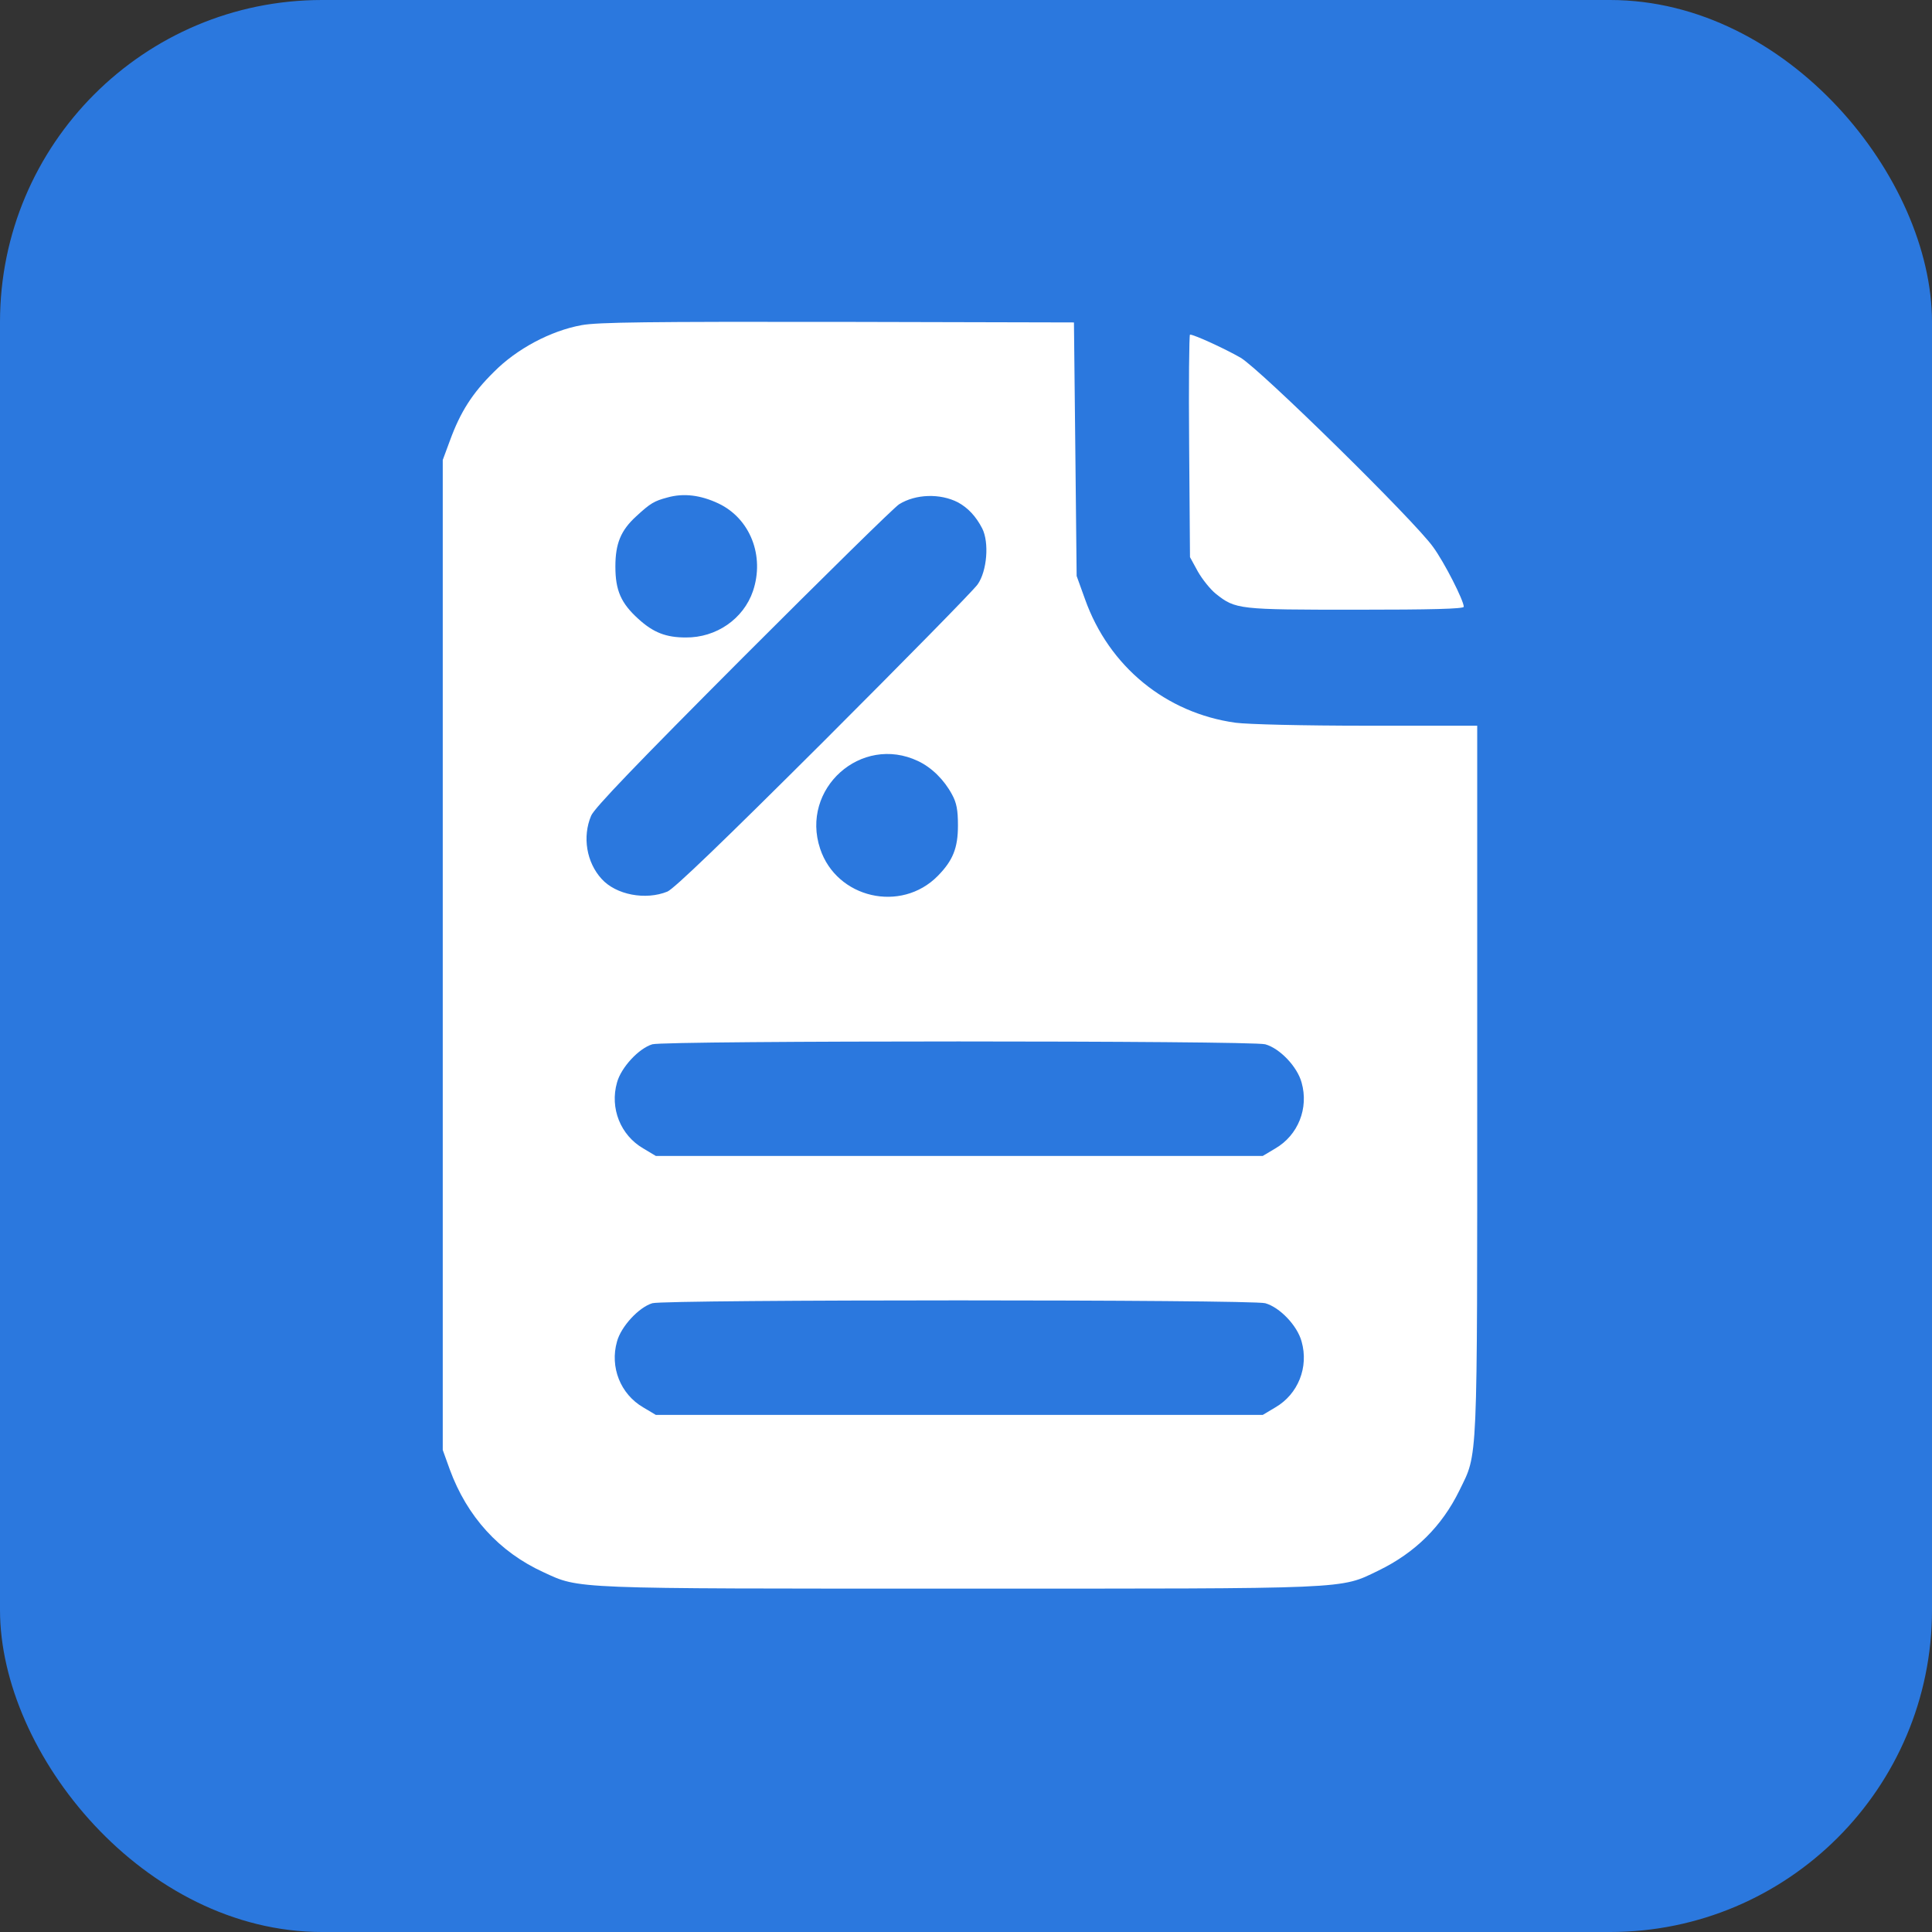 <svg width="48" height="48" viewBox="0 0 48 48" fill="none" xmlns="http://www.w3.org/2000/svg">
<rect x="0" y="0" width="48" height="48" fill="#333333" stroke="none"/>
<g id="Icon">
<rect width="48" height="48" rx="8" fill="#2B78DE"/>
<g id="Black">
<path id="Vector" d="M14.451 8.078C13.681 8.218 12.836 8.667 12.267 9.244C11.73 9.773 11.436 10.242 11.181 10.939L11 11.428V23.726V36.024L11.174 36.507C11.603 37.679 12.401 38.557 13.5 39.06C14.411 39.482 14.143 39.469 23.834 39.469C33.652 39.469 33.277 39.489 34.248 39.02C35.16 38.577 35.823 37.92 36.259 37.029C36.721 36.078 36.701 36.553 36.701 26.816V18.03H33.96C32.365 18.03 30.998 17.996 30.696 17.956C28.967 17.715 27.553 16.562 26.957 14.887L26.749 14.31L26.716 11.161L26.682 8.011L20.818 7.997C16.134 7.991 14.854 8.004 14.451 8.078ZM17.849 12.508C18.64 12.883 19.002 13.814 18.707 14.686C18.472 15.376 17.796 15.845 17.038 15.838C16.549 15.838 16.234 15.718 15.859 15.376C15.43 14.987 15.289 14.672 15.289 14.076C15.289 13.506 15.423 13.178 15.805 12.829C16.16 12.501 16.254 12.447 16.582 12.36C16.985 12.246 17.407 12.3 17.849 12.508ZM23.8 12.481C24.048 12.615 24.249 12.829 24.404 13.131C24.578 13.479 24.524 14.183 24.29 14.518C24.189 14.665 22.467 16.415 20.47 18.412C17.963 20.912 16.75 22.078 16.582 22.151C16.04 22.372 15.303 22.232 14.947 21.836C14.572 21.427 14.465 20.791 14.686 20.268C14.76 20.081 15.832 18.968 18.459 16.334C20.476 14.317 22.219 12.601 22.339 12.528C22.748 12.273 23.358 12.253 23.8 12.481ZM22.808 18.908C23.15 19.069 23.459 19.377 23.653 19.739C23.767 19.947 23.8 20.127 23.8 20.509C23.8 21.072 23.673 21.381 23.298 21.763C22.386 22.688 20.785 22.319 20.376 21.086C19.88 19.598 21.394 18.238 22.808 18.908ZM31.434 25.945C31.796 26.045 32.231 26.501 32.338 26.896C32.519 27.533 32.251 28.203 31.688 28.531L31.373 28.719H23.834H16.294L15.979 28.531C15.416 28.203 15.148 27.533 15.329 26.896C15.43 26.521 15.872 26.045 16.207 25.945C16.529 25.851 31.092 25.851 31.434 25.945ZM31.434 32.378C31.796 32.479 32.231 32.934 32.338 33.33C32.519 33.967 32.251 34.637 31.688 34.965L31.373 35.153H23.834H16.294L15.979 34.965C15.416 34.637 15.148 33.967 15.329 33.33C15.43 32.955 15.872 32.479 16.207 32.378C16.529 32.284 31.092 32.284 31.434 32.378Z" fill="white"/>
<path id="Vector_2" d="M29.544 11.074L29.565 13.842L29.759 14.197C29.873 14.398 30.074 14.646 30.208 14.753C30.697 15.142 30.771 15.148 33.693 15.148C35.542 15.148 36.367 15.128 36.367 15.075C36.367 14.921 35.884 13.969 35.603 13.587C35.134 12.93 31.32 9.184 30.825 8.889C30.456 8.675 29.672 8.313 29.565 8.313C29.544 8.313 29.531 9.559 29.544 11.074Z" fill="white"/>
</g>
</g>
</svg>
